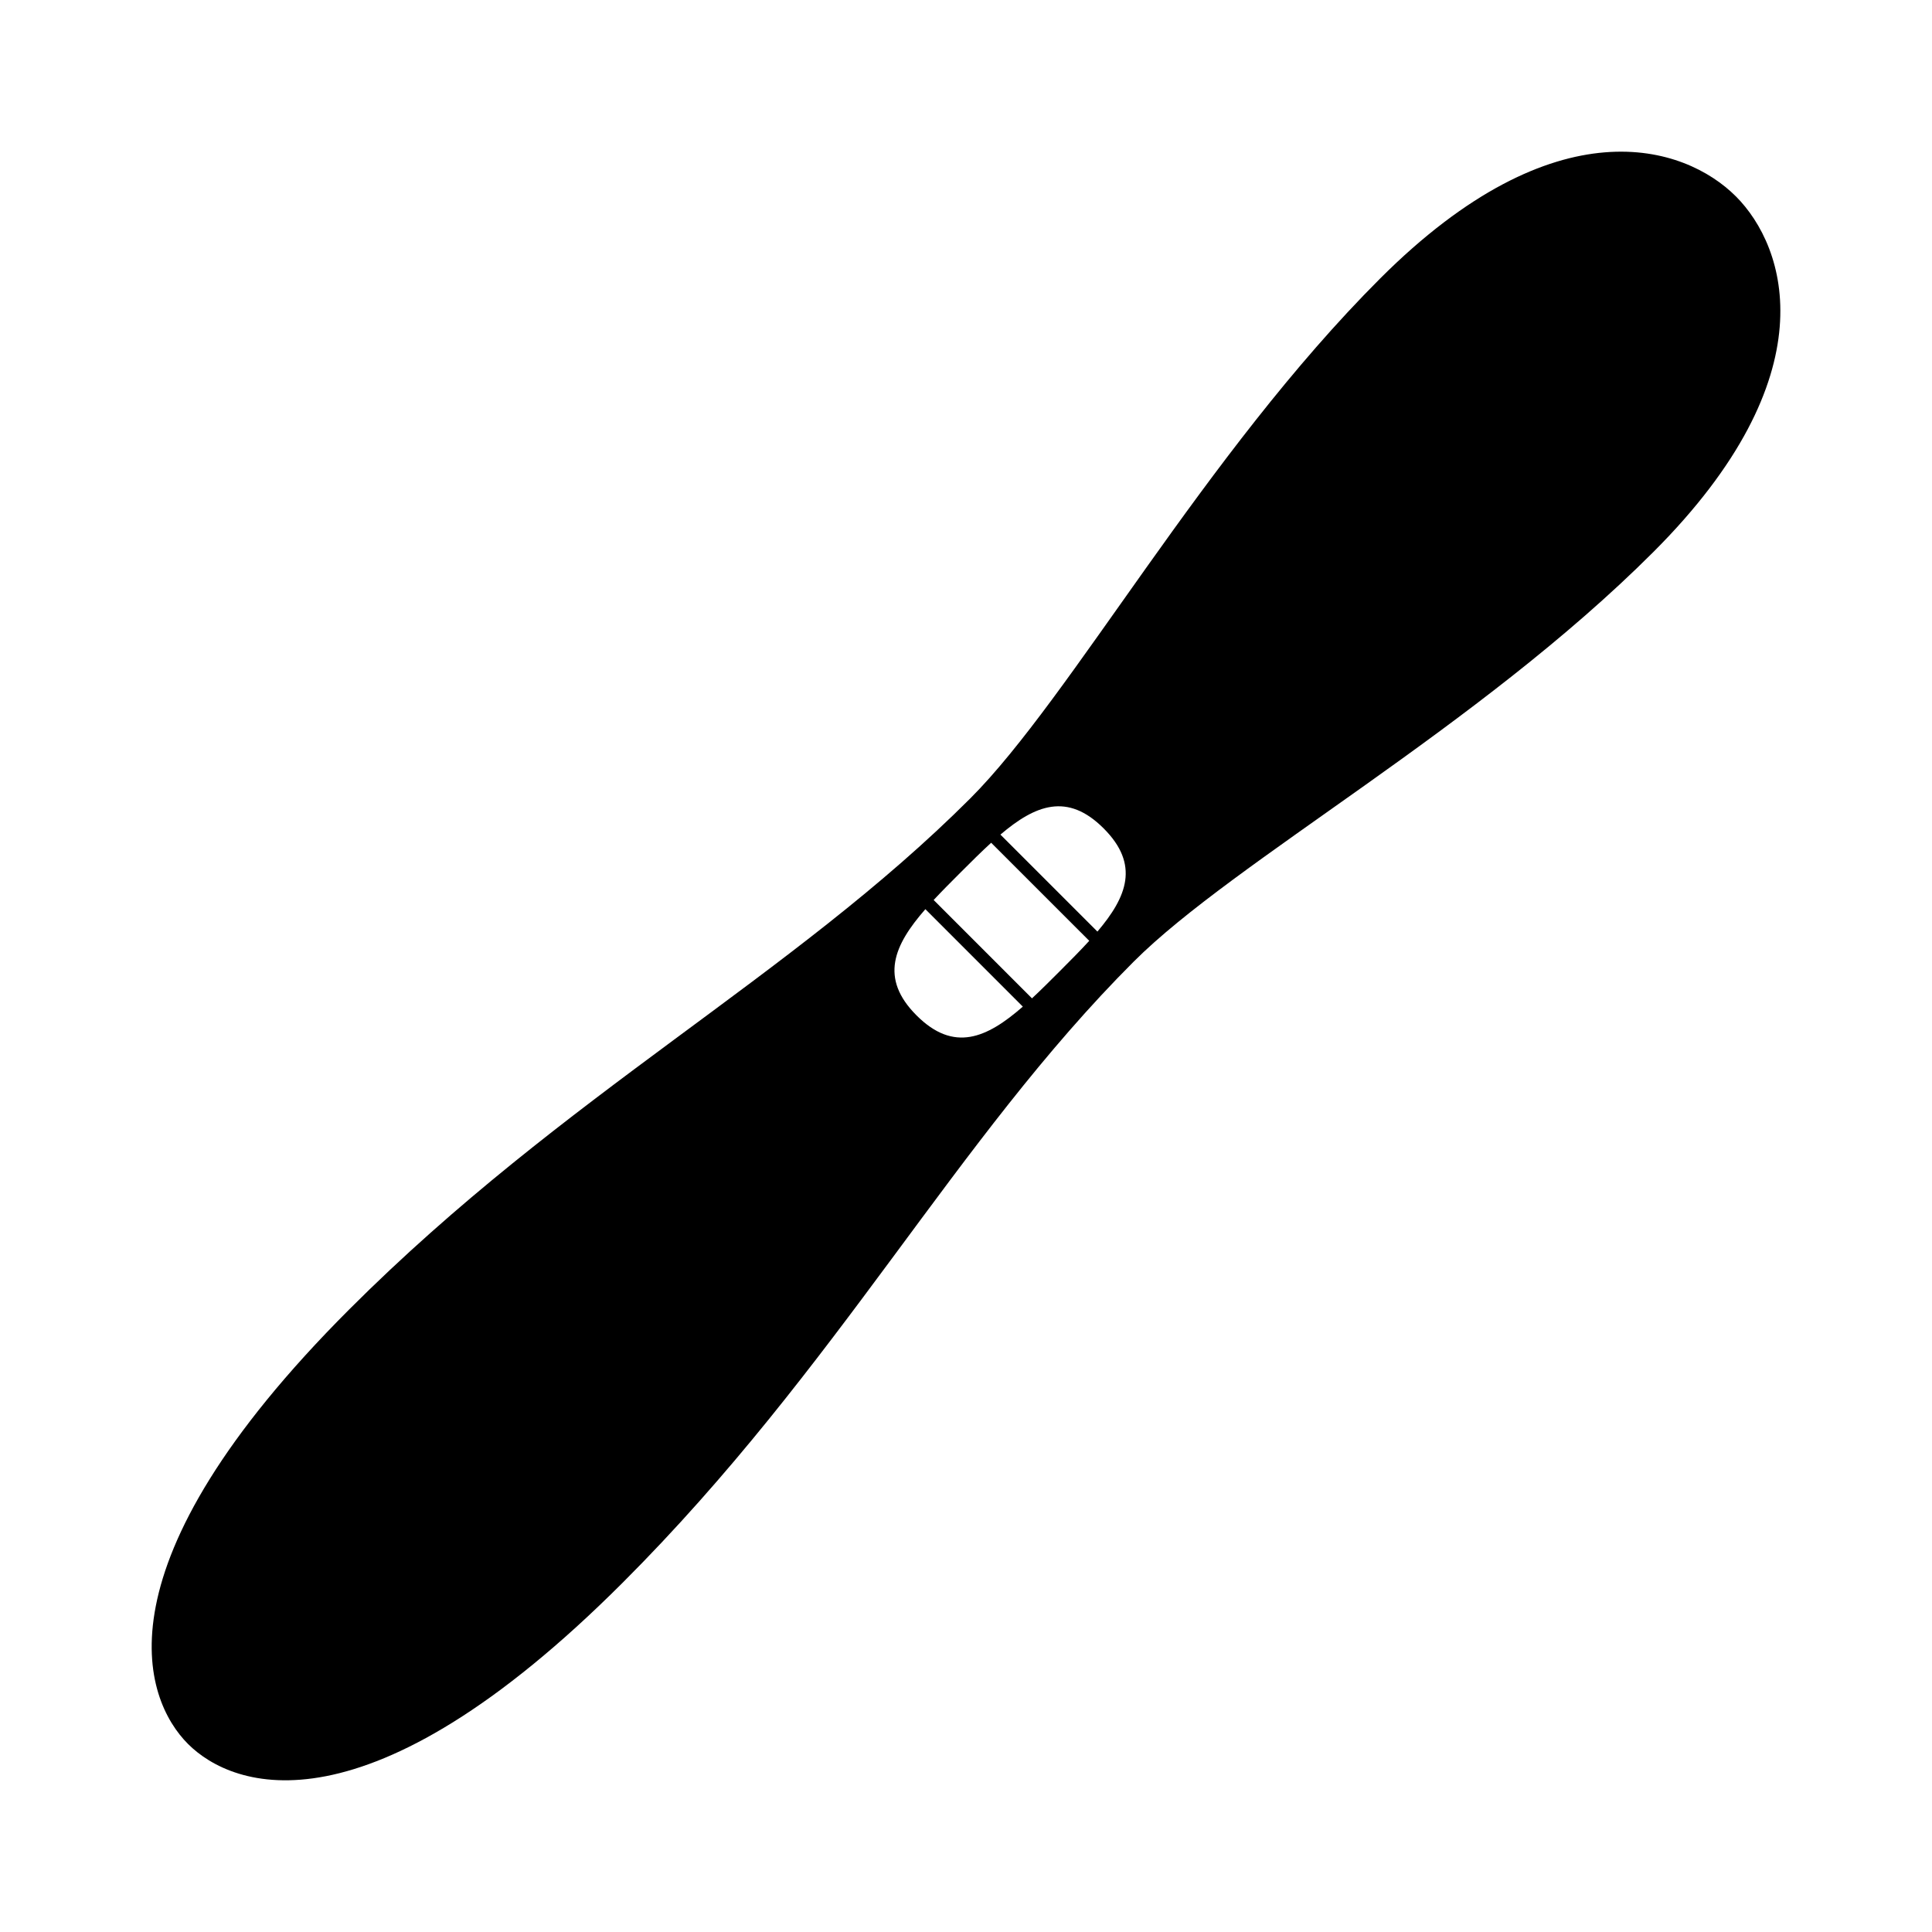 <?xml version="1.0" encoding="UTF-8"?>
<!-- Uploaded to: SVG Repo, www.svgrepo.com, Generator: SVG Repo Mixer Tools -->
<svg fill="#000000" width="800px" height="800px" version="1.1" viewBox="144 144 512 512" xmlns="http://www.w3.org/2000/svg">
 <path d="m603.99 196.01c-13.508-13.508-47.641-24.801-94.273 21.832-46.633 46.633-81.832 110.99-108.57 137.73-47.371 47.371-107.35 78.191-164.59 135.43-67.891 67.887-54.574 103.33-42.73 115.17s47.285 25.156 115.18-42.734c57.242-57.242 88.062-117.22 135.43-164.59 26.734-26.734 91.094-61.938 137.73-108.57 46.633-46.629 35.336-80.762 21.828-94.27zm-217.09 217.09c-9.875-9.875-6.016-18.605 2.332-28.16l25.824 25.828c-9.551 8.348-18.281 12.207-28.156 2.332zm30.586-4.527-26.059-26.062c2.207-2.371 4.633-4.797 7.148-7.312 2.793-2.793 5.477-5.465 8.094-7.859l25.992 25.988c-2.394 2.617-5.066 5.301-7.859 8.098-2.519 2.519-4.945 4.941-7.316 7.148zm17.34-17.695-25.703-25.699c9.238-7.859 17.758-11.242 27.352-1.648 9.594 9.59 6.207 18.105-1.648 27.348z"/>
</svg>